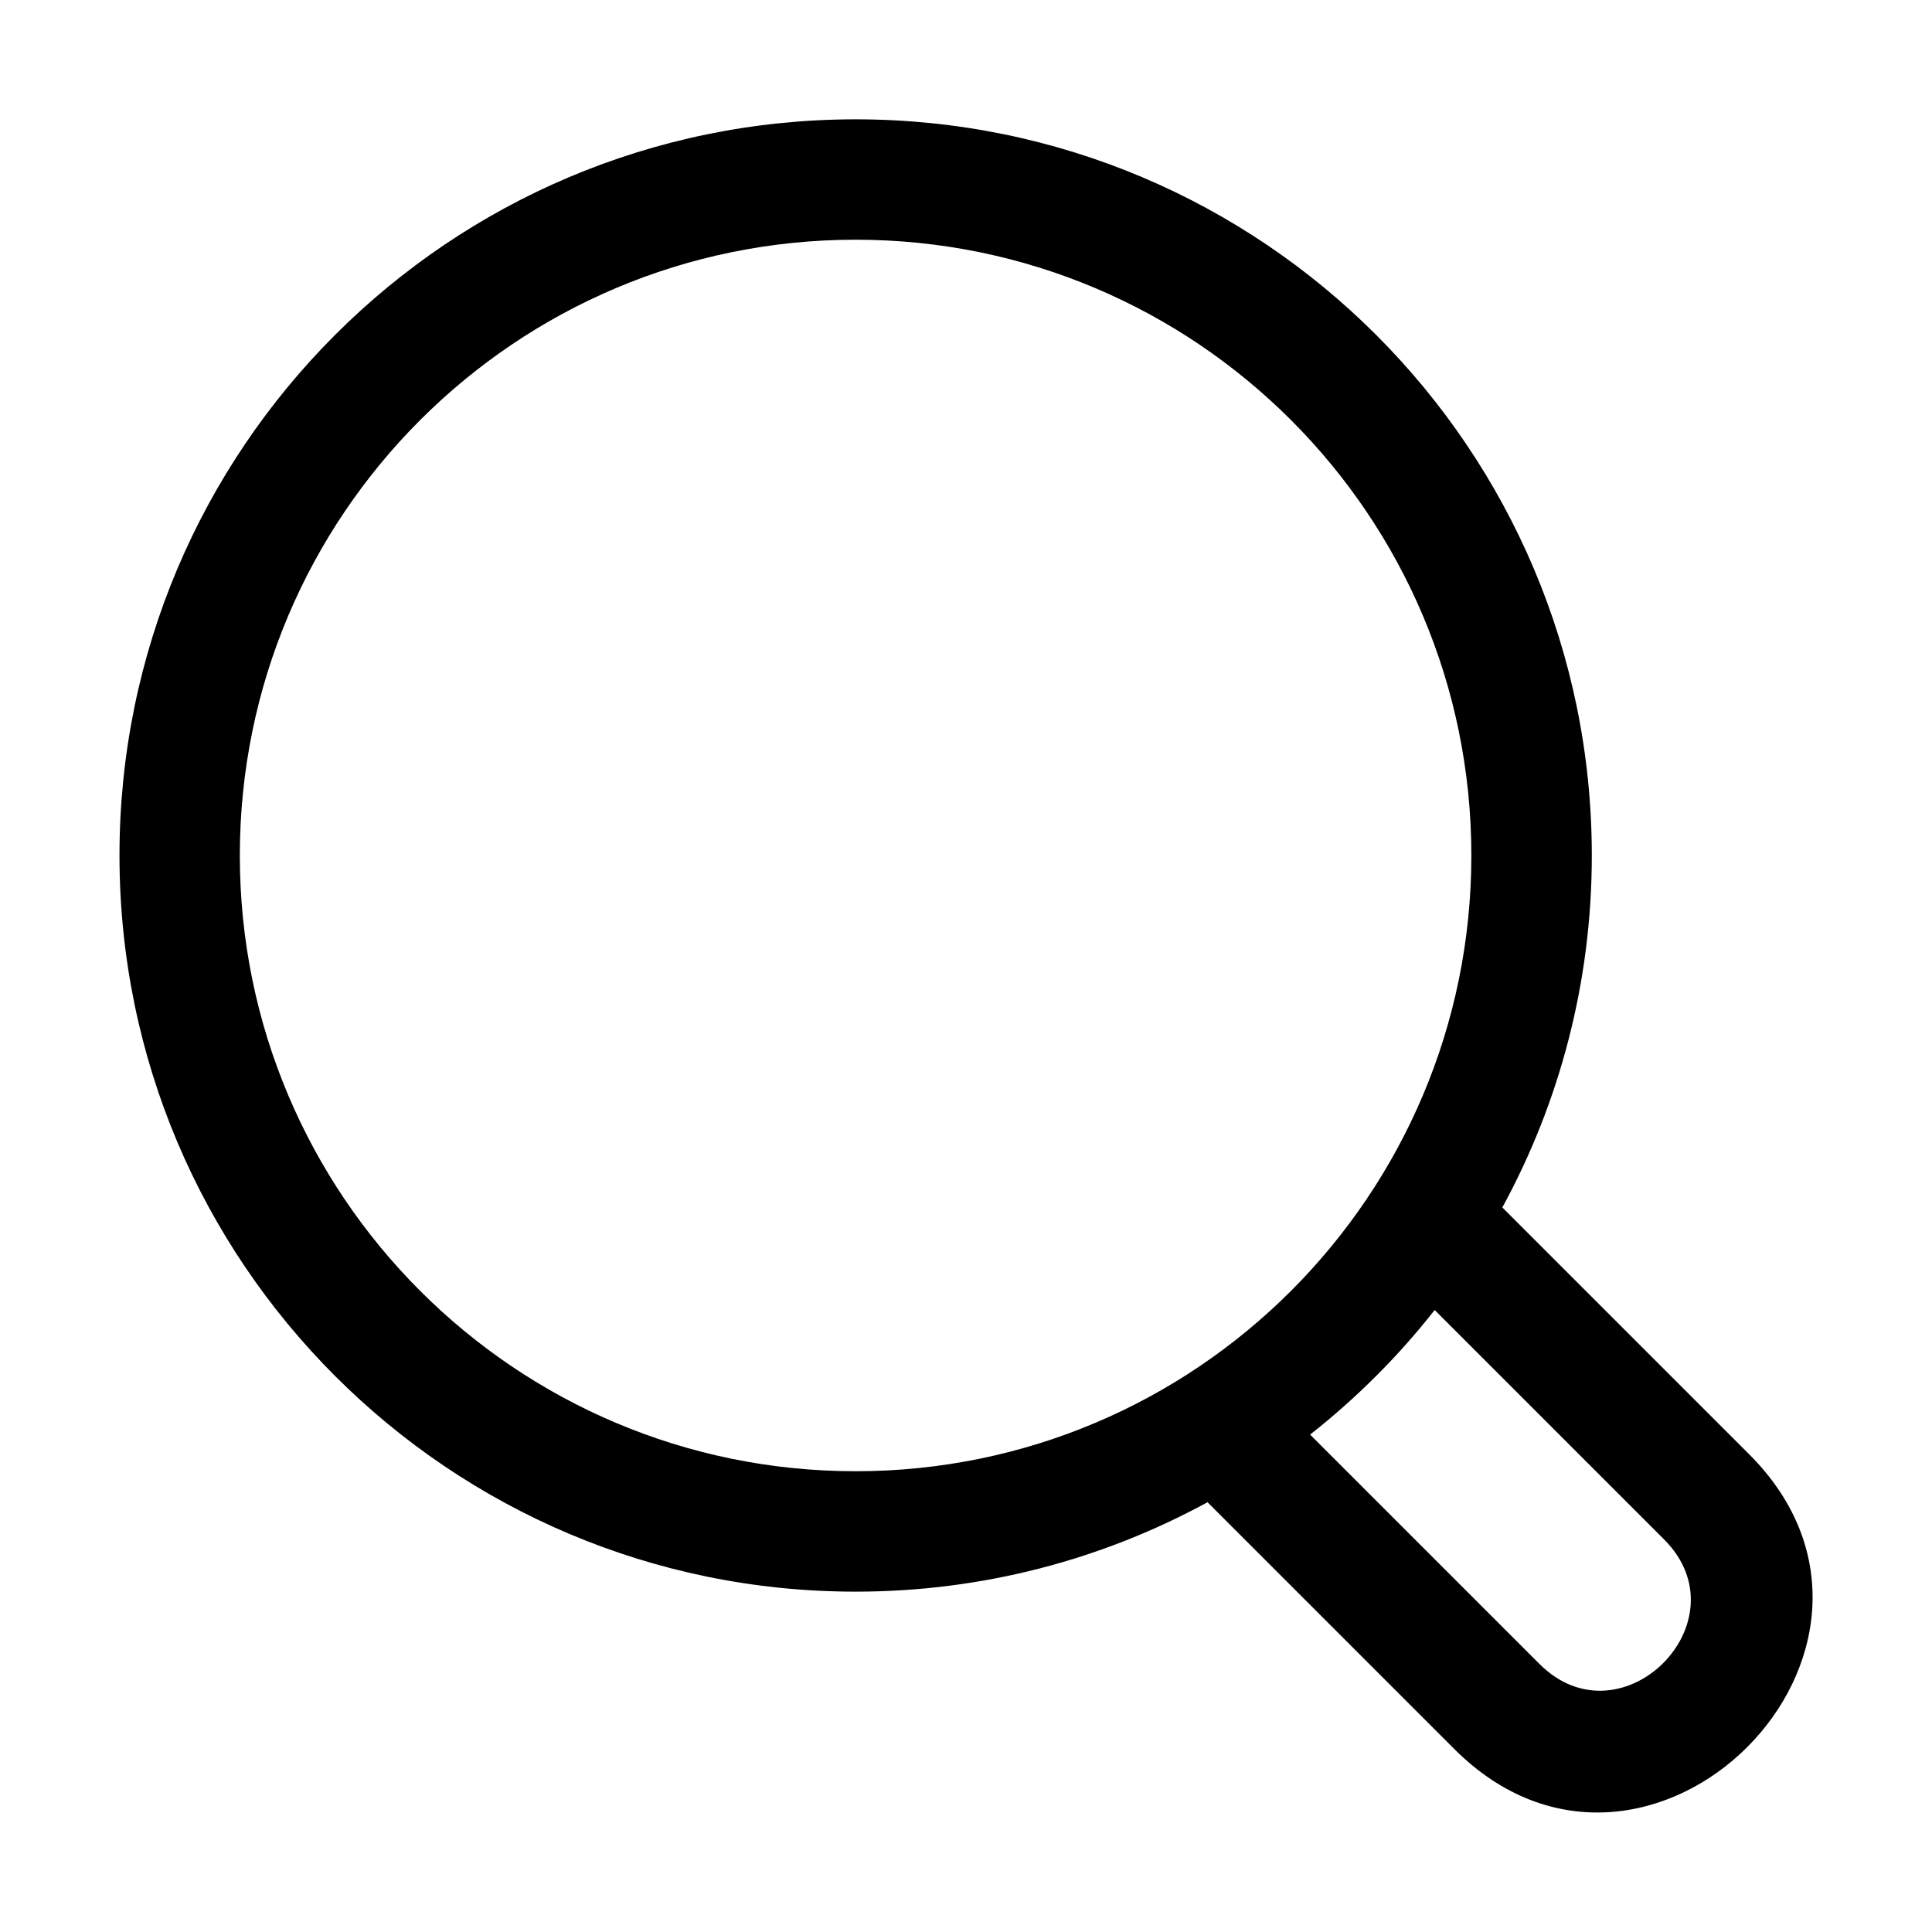 <?xml version="1.0" encoding="UTF-8"?>
<!-- Uploaded to: ICON Repo, www.iconrepo.com, Generator: ICON Repo Mixer Tools -->
<svg fill="#000000" width="800px" height="800px" version="1.1" viewBox="144 144 512 512" xmlns="http://www.w3.org/2000/svg">
 <path d="m542.13 463.98 65.414 65.414c51.402 51.402-26.738 129.53-78.125 78.125l-65.414-65.414c-27.703 15.113-59.477 23.699-93.258 23.699-53.867 0-102.64-21.84-137.95-57.148s-57.133-84.082-57.133-137.95c0-53.867 21.824-102.64 57.133-137.95 35.309-35.309 84.082-57.133 137.95-57.133 53.867 0 102.64 21.824 137.95 57.133 35.309 35.309 57.148 84.082 57.148 137.95 0 33.781-8.602 65.551-23.699 93.258zm-50.938 60.199 60.789 60.789c21.703 21.703 54.715-11.305 33.012-33.012l-60.789-60.789c-4.82 6.137-10.004 11.984-15.523 17.488-5.516 5.516-11.352 10.699-17.488 15.523zm-5.062-268.86c-29.535-29.535-70.328-47.793-115.38-47.793-45.055 0-85.863 18.258-115.4 47.793s-47.793 70.328-47.793 115.4c0 45.055 18.258 85.863 47.793 115.38 29.535 29.535 70.328 47.793 115.4 47.793 45.055 0 85.863-18.258 115.38-47.793 29.535-29.535 47.793-70.328 47.793-115.38 0-45.07-18.258-85.863-47.793-115.4z"/>
</svg>